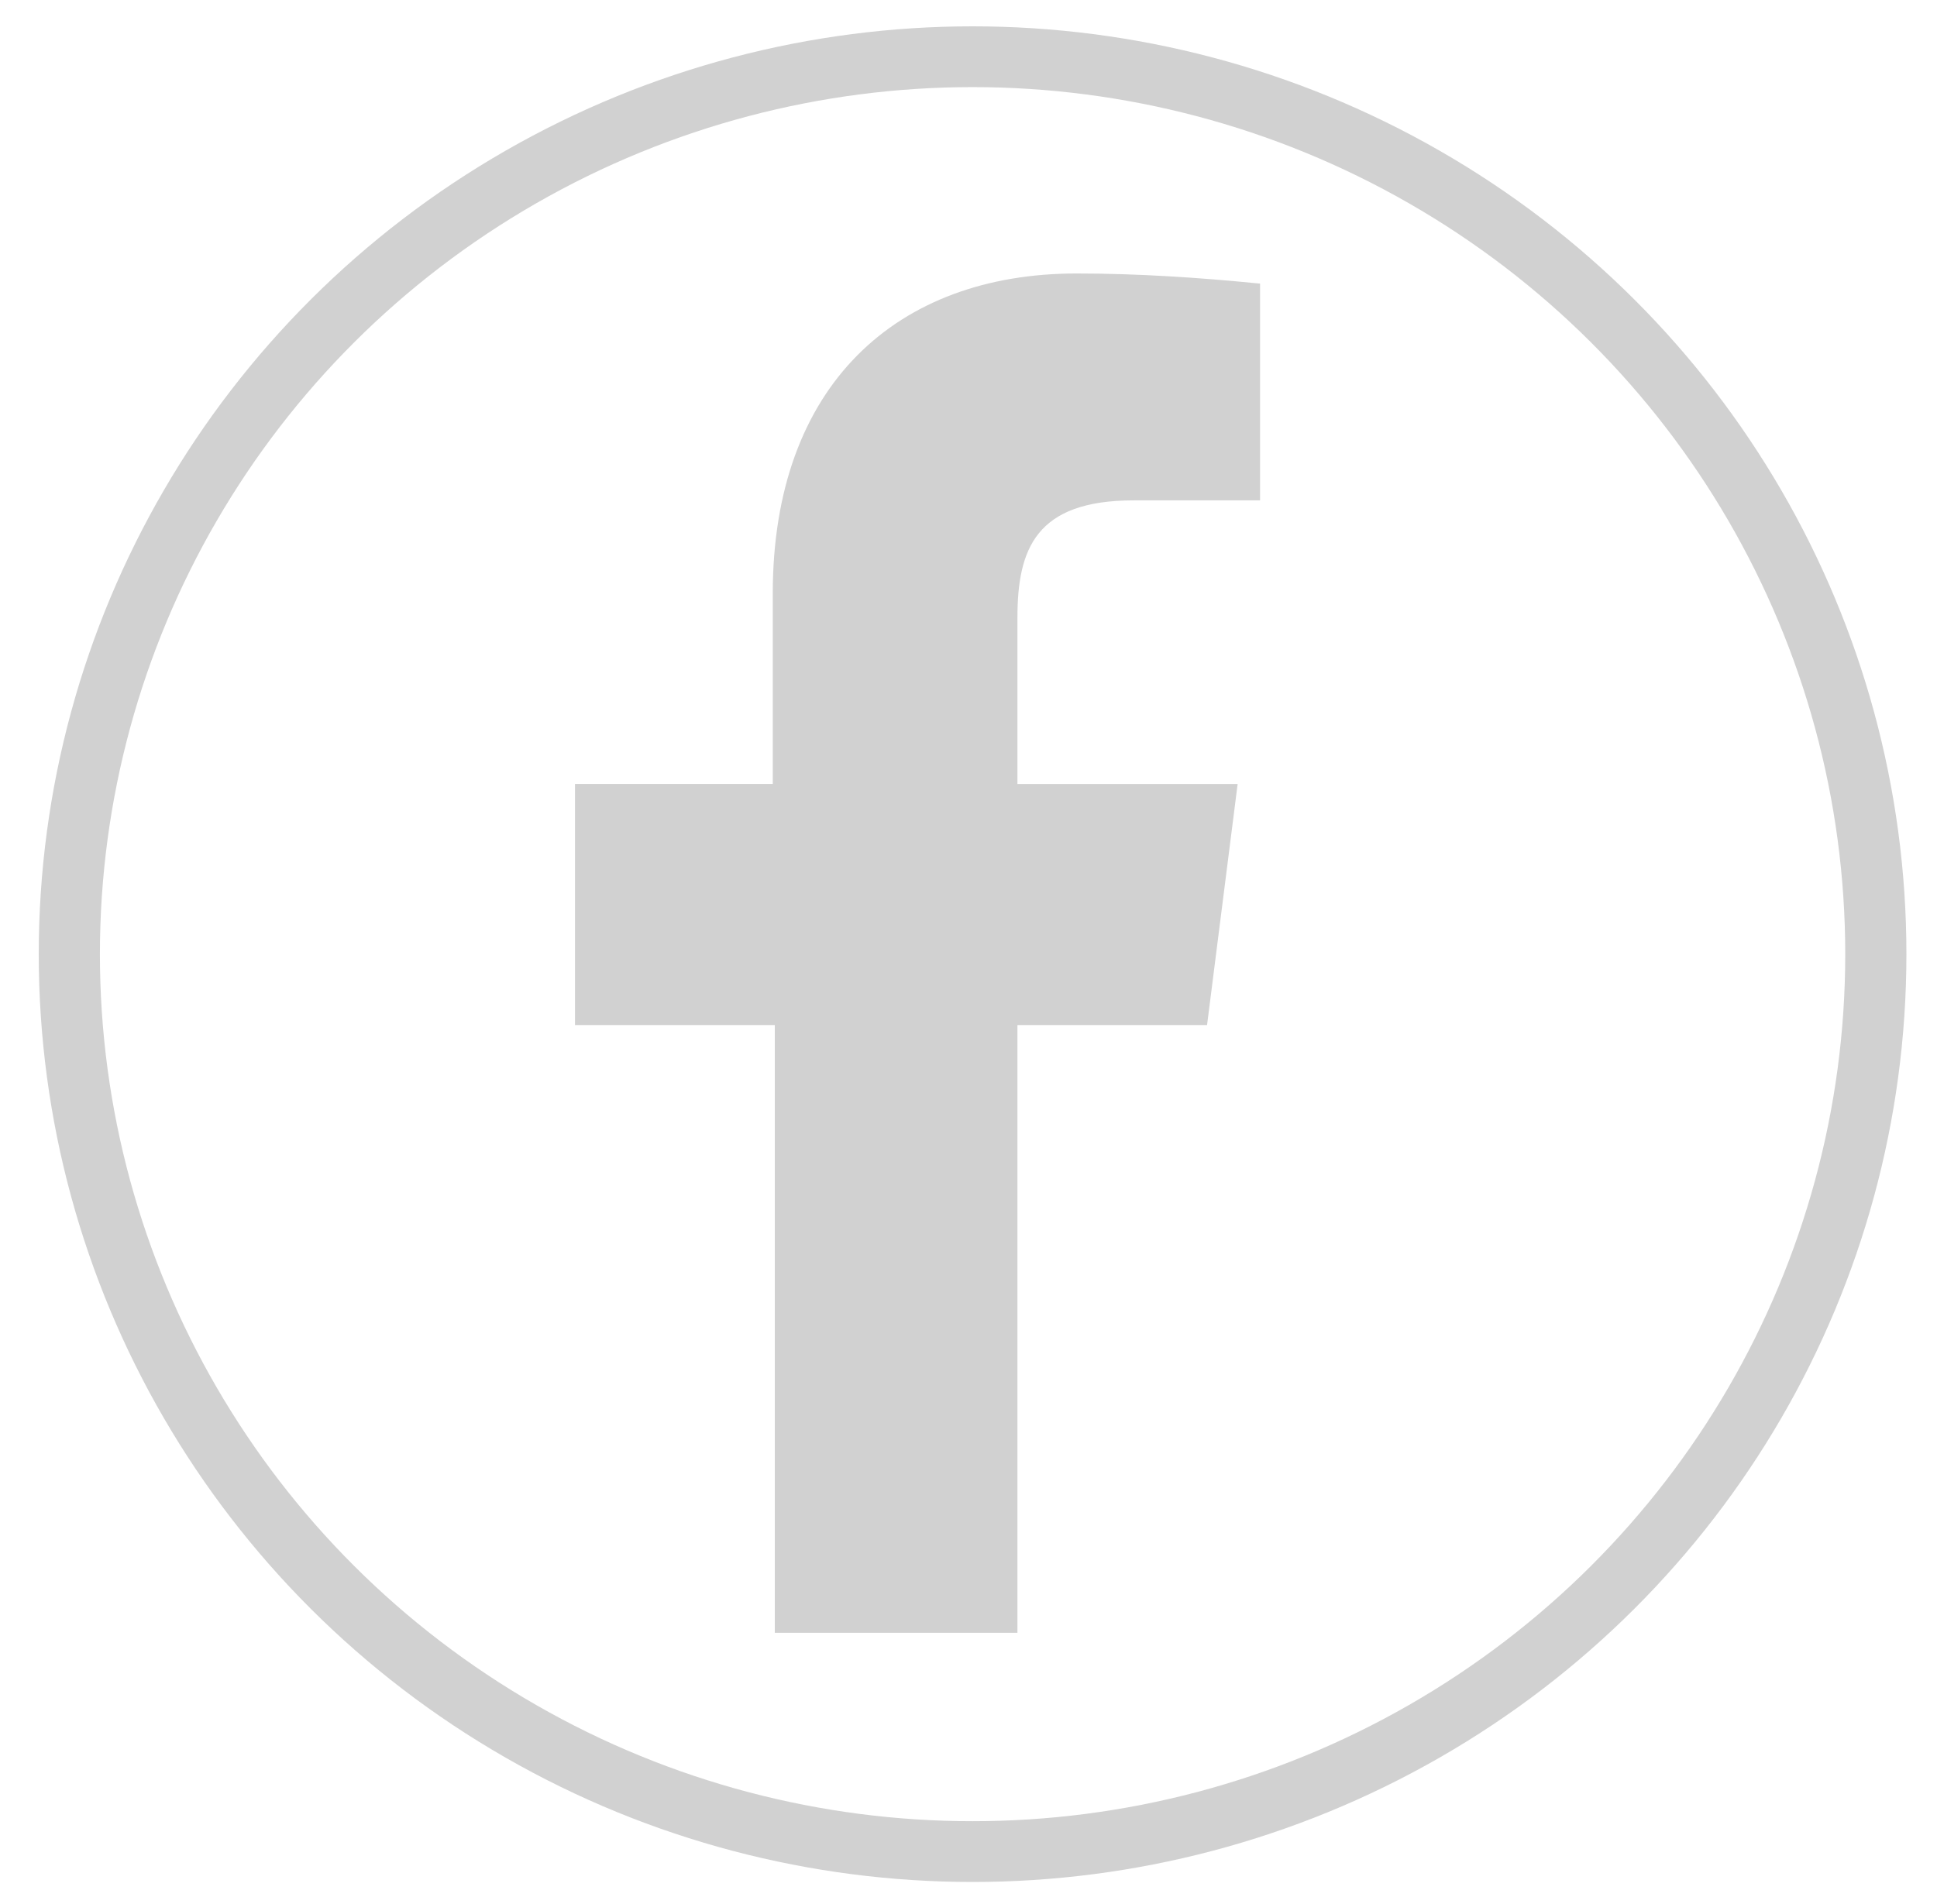 <?xml version="1.0" encoding="utf-8"?>
<!-- Generator: Adobe Illustrator 25.3.1, SVG Export Plug-In . SVG Version: 6.00 Build 0)  -->
<svg version="1.1" id="Warstwa_1" xmlns="http://www.w3.org/2000/svg" xmlns:xlink="http://www.w3.org/1999/xlink" x="0px" y="0px" viewBox="0 0 95 94" style="enable-background:new 0 0 95.2 93.6;" xml:space="preserve" width="300px" height="295px" preserveAspectRatio="none">
<style type="text/css">
	.st0{fill:none;stroke:#D1D1D1;stroke-width:3;stroke-miterlimit:10;}
	.st1{fill:#D1D1D1;}
</style>
<circle class="st0" cx="47.7" cy="47.1" r="44.3"/>
<g id="Layer_2">
	<g id="Layer_1-2">
		<path class="st1" d="M55.6,24.7h6.2V14c-3-0.3-6-0.5-9-0.5c-8.8,0-14.9,5.5-14.9,15.8v9.4h-9.7v11.9H38v30h11.9v-30h9.3l1.5-11.9
			H49.9v-8.2C49.9,27.1,50.8,24.7,55.6,24.7L55.6,24.7z"/>
	</g>
</g>
</svg>
